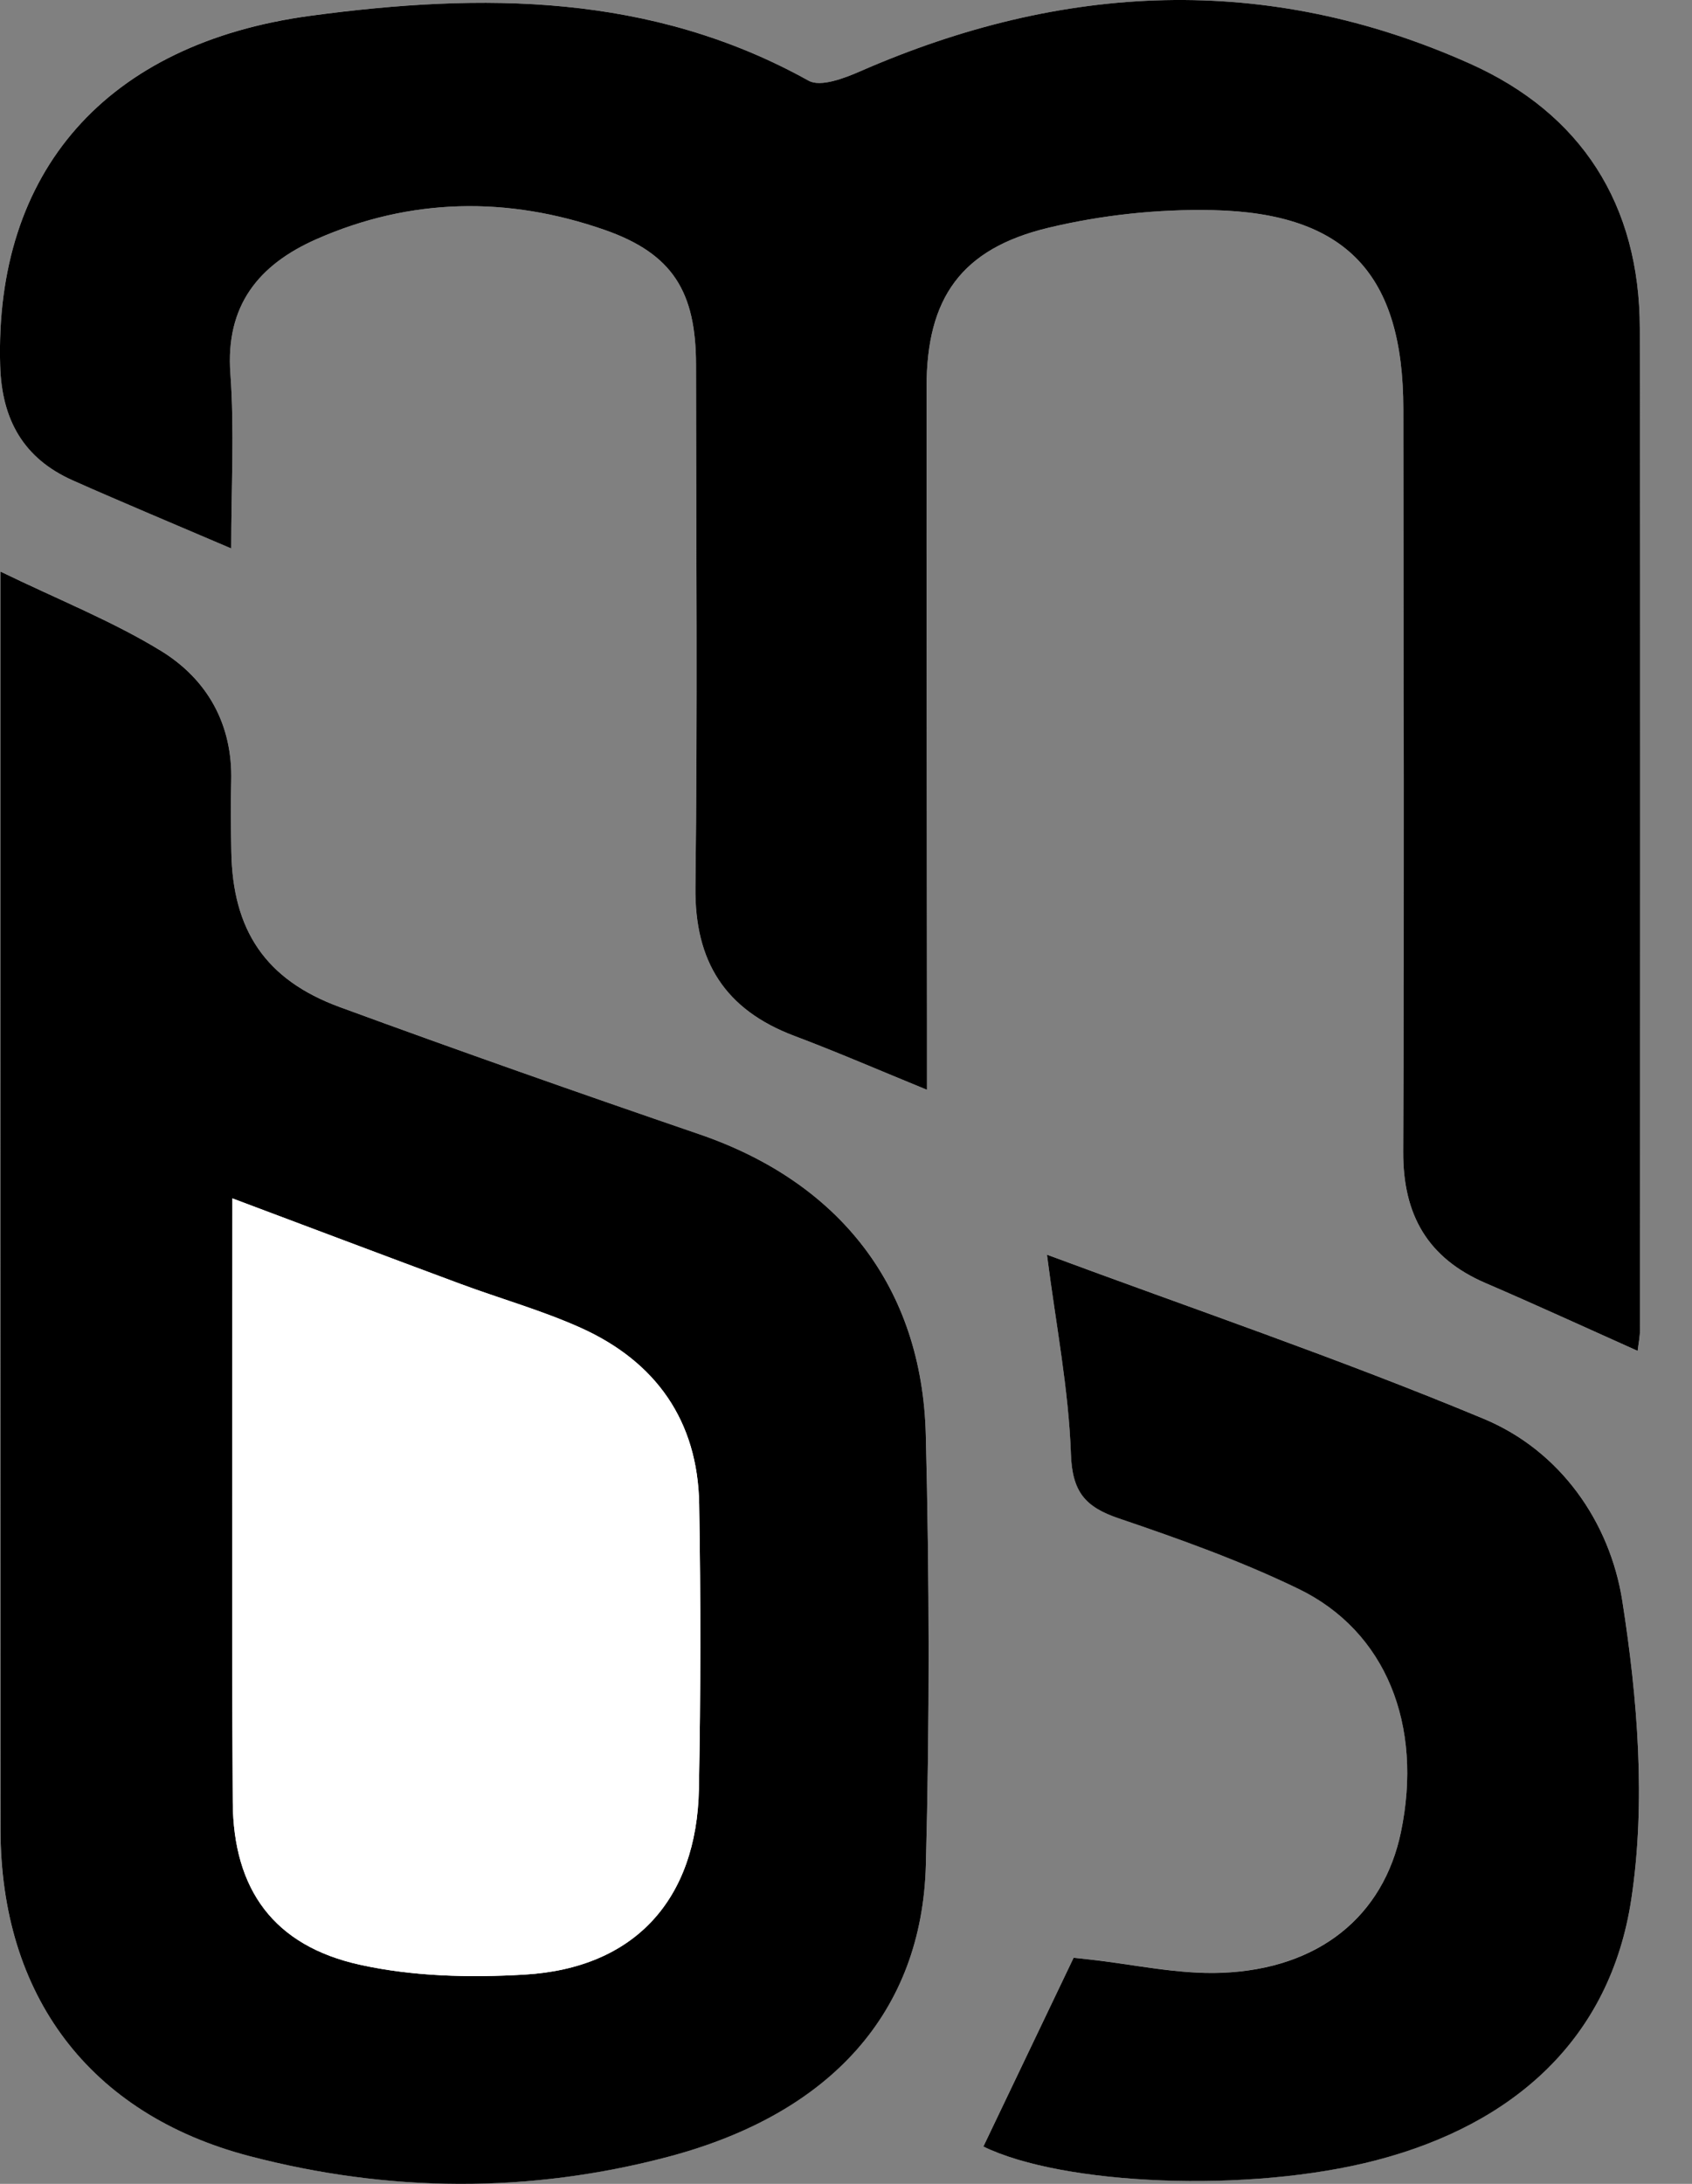 <svg width="31" height="40" viewBox="0 0 31 40" fill="none" xmlns="http://www.w3.org/2000/svg">
<rect x="0" y="0" width="31" height="40" fill="#808080" stroke="none"/>
<path d="M4.236 10.044C4.236 8.924 4.296 7.878 4.221 6.843C4.129 5.593 4.743 4.848 5.79 4.384C7.521 3.618 9.308 3.594 11.076 4.21C12.331 4.648 12.751 5.35 12.752 6.682C12.754 9.871 12.781 13.06 12.741 16.249C12.725 17.614 13.286 18.495 14.552 18.973C15.339 19.269 16.112 19.605 16.984 19.961C16.984 19.528 16.984 19.175 16.984 18.823C16.981 14.911 16.973 10.998 16.976 7.086C16.977 5.462 17.608 4.557 19.204 4.173C20.182 3.938 21.218 3.827 22.223 3.849C24.673 3.903 25.708 5.03 25.711 7.486C25.716 12.023 25.729 16.56 25.709 21.097C25.703 22.253 26.157 23.044 27.22 23.502C28.143 23.899 29.056 24.319 30.004 24.743C30.02 24.607 30.047 24.482 30.047 24.357C30.049 18.242 30.055 12.127 30.044 6.012C30.04 3.747 28.975 2.08 26.932 1.166C23.209 -0.5 19.471 -0.316 15.765 1.304C15.471 1.433 15.034 1.6 14.815 1.478C11.924 -0.131 8.829 -0.134 5.694 0.287C1.939 0.792 -0.1 3.144 0.003 6.693C0.031 7.686 0.431 8.398 1.338 8.801C2.26 9.209 3.191 9.597 4.236 10.044ZM0.007 10.467C0.007 10.979 0.007 11.301 0.007 11.623C0.007 18.916 0.005 26.209 0.008 33.502C0.01 36.539 1.629 38.718 4.562 39.488C7.115 40.158 9.704 40.178 12.26 39.498C15.232 38.707 16.892 36.844 16.963 34.161C17.033 31.535 17.028 28.904 16.962 26.278C16.893 23.568 15.376 21.653 12.815 20.776C10.611 20.021 8.413 19.247 6.226 18.445C4.862 17.945 4.261 17.035 4.238 15.595C4.231 15.168 4.223 14.74 4.236 14.313C4.266 13.261 3.794 12.436 2.941 11.915C2.059 11.376 1.084 10.989 0.007 10.467ZM19.182 22.98C19.348 24.265 19.58 25.445 19.622 26.632C19.646 27.326 19.883 27.601 20.497 27.809C21.613 28.188 22.733 28.588 23.792 29.101C25.397 29.879 26.076 31.599 25.667 33.557C25.347 35.09 24.172 36.063 22.38 36.133C21.575 36.164 20.762 35.976 19.952 35.888C19.783 35.87 19.613 35.852 19.67 35.858C19.074 37.104 18.546 38.21 18.017 39.315C19.462 40.021 22.873 40.18 25.224 39.564C27.733 38.908 29.501 37.344 29.888 34.784C30.157 33.007 30.004 31.113 29.723 29.321C29.496 27.876 28.589 26.571 27.184 25.986C24.536 24.883 21.815 23.958 19.182 22.98Z" fill="white"/>
<path d="M4.236 10.045C3.191 9.598 2.26 9.21 1.338 8.801C0.431 8.399 0.031 7.687 0.003 6.694C-0.1 3.144 1.939 0.793 5.694 0.288C8.829 -0.134 11.924 -0.13 14.815 1.478C15.034 1.6 15.471 1.433 15.765 1.304C19.471 -0.316 23.209 -0.5 26.932 1.166C28.975 2.08 30.04 3.747 30.044 6.012C30.055 12.127 30.049 18.242 30.047 24.357C30.047 24.482 30.02 24.607 30.004 24.743C29.056 24.319 28.143 23.899 27.22 23.502C26.157 23.044 25.704 22.253 25.709 21.097C25.729 16.56 25.715 12.023 25.711 7.486C25.708 5.03 24.673 3.903 22.223 3.849C21.218 3.827 20.182 3.938 19.204 4.173C17.608 4.557 16.977 5.462 16.976 7.086C16.973 10.998 16.981 14.911 16.984 18.823C16.984 19.175 16.984 19.528 16.984 19.961C16.112 19.605 15.339 19.269 14.552 18.973C13.286 18.495 12.725 17.614 12.741 16.249C12.781 13.06 12.754 9.871 12.752 6.682C12.751 5.35 12.331 4.648 11.076 4.21C9.308 3.594 7.522 3.618 5.79 4.384C4.743 4.848 4.129 5.593 4.221 6.843C4.296 7.879 4.236 8.924 4.236 10.045Z" fill="black"/>
<path d="M0.007 10.468C1.084 10.99 2.059 11.377 2.941 11.916C3.794 12.437 4.266 13.262 4.236 14.314C4.223 14.741 4.231 15.169 4.238 15.595C4.261 17.036 4.862 17.946 6.226 18.446C8.413 19.248 10.611 20.021 12.815 20.776C15.376 21.654 16.893 23.569 16.962 26.279C17.028 28.905 17.033 31.536 16.963 34.162C16.892 36.845 15.232 38.708 12.26 39.499C9.704 40.179 7.115 40.159 4.562 39.489C1.629 38.719 0.01 36.54 0.009 33.503C0.006 26.21 0.007 18.917 0.007 11.624C0.007 11.302 0.007 10.98 0.007 10.468ZM4.258 21.95C4.258 25.596 4.243 29.302 4.264 33.008C4.274 34.615 5.022 35.639 6.591 35.986C7.566 36.202 8.609 36.226 9.612 36.167C11.622 36.05 12.766 34.799 12.805 32.767C12.838 31.029 12.839 29.29 12.81 27.552C12.785 26.024 12.016 24.94 10.639 24.32C9.924 23.999 9.161 23.786 8.425 23.512C7.055 23.003 5.689 22.487 4.258 21.95Z" fill="black"/>
<path d="M19.182 22.981C21.815 23.959 24.536 24.884 27.184 25.987C28.589 26.572 29.496 27.877 29.723 29.322C30.004 31.114 30.157 33.008 29.888 34.785C29.501 37.346 27.733 38.909 25.224 39.565C22.873 40.181 19.462 40.022 18.017 39.316C18.545 38.21 19.074 37.105 19.67 35.859C19.613 35.852 19.782 35.871 19.952 35.889C20.761 35.977 21.575 36.165 22.38 36.134C24.172 36.065 25.347 35.091 25.667 33.558C26.075 31.6 25.397 29.88 23.791 29.102C22.732 28.589 21.613 28.189 20.496 27.81C19.883 27.602 19.645 27.327 19.621 26.633C19.58 25.446 19.347 24.266 19.182 22.981Z" fill="black"/>
<path d="M4.258 21.95C5.689 22.487 7.055 23.004 8.425 23.512C9.162 23.786 9.924 23.999 10.639 24.32C12.016 24.939 12.786 26.024 12.81 27.551C12.839 29.289 12.838 31.029 12.805 32.767C12.767 34.798 11.622 36.05 9.612 36.167C8.609 36.226 7.566 36.202 6.592 35.986C5.022 35.639 4.274 34.615 4.265 33.008C4.243 29.302 4.258 25.595 4.258 21.95Z" fill="white"/>
</svg>
